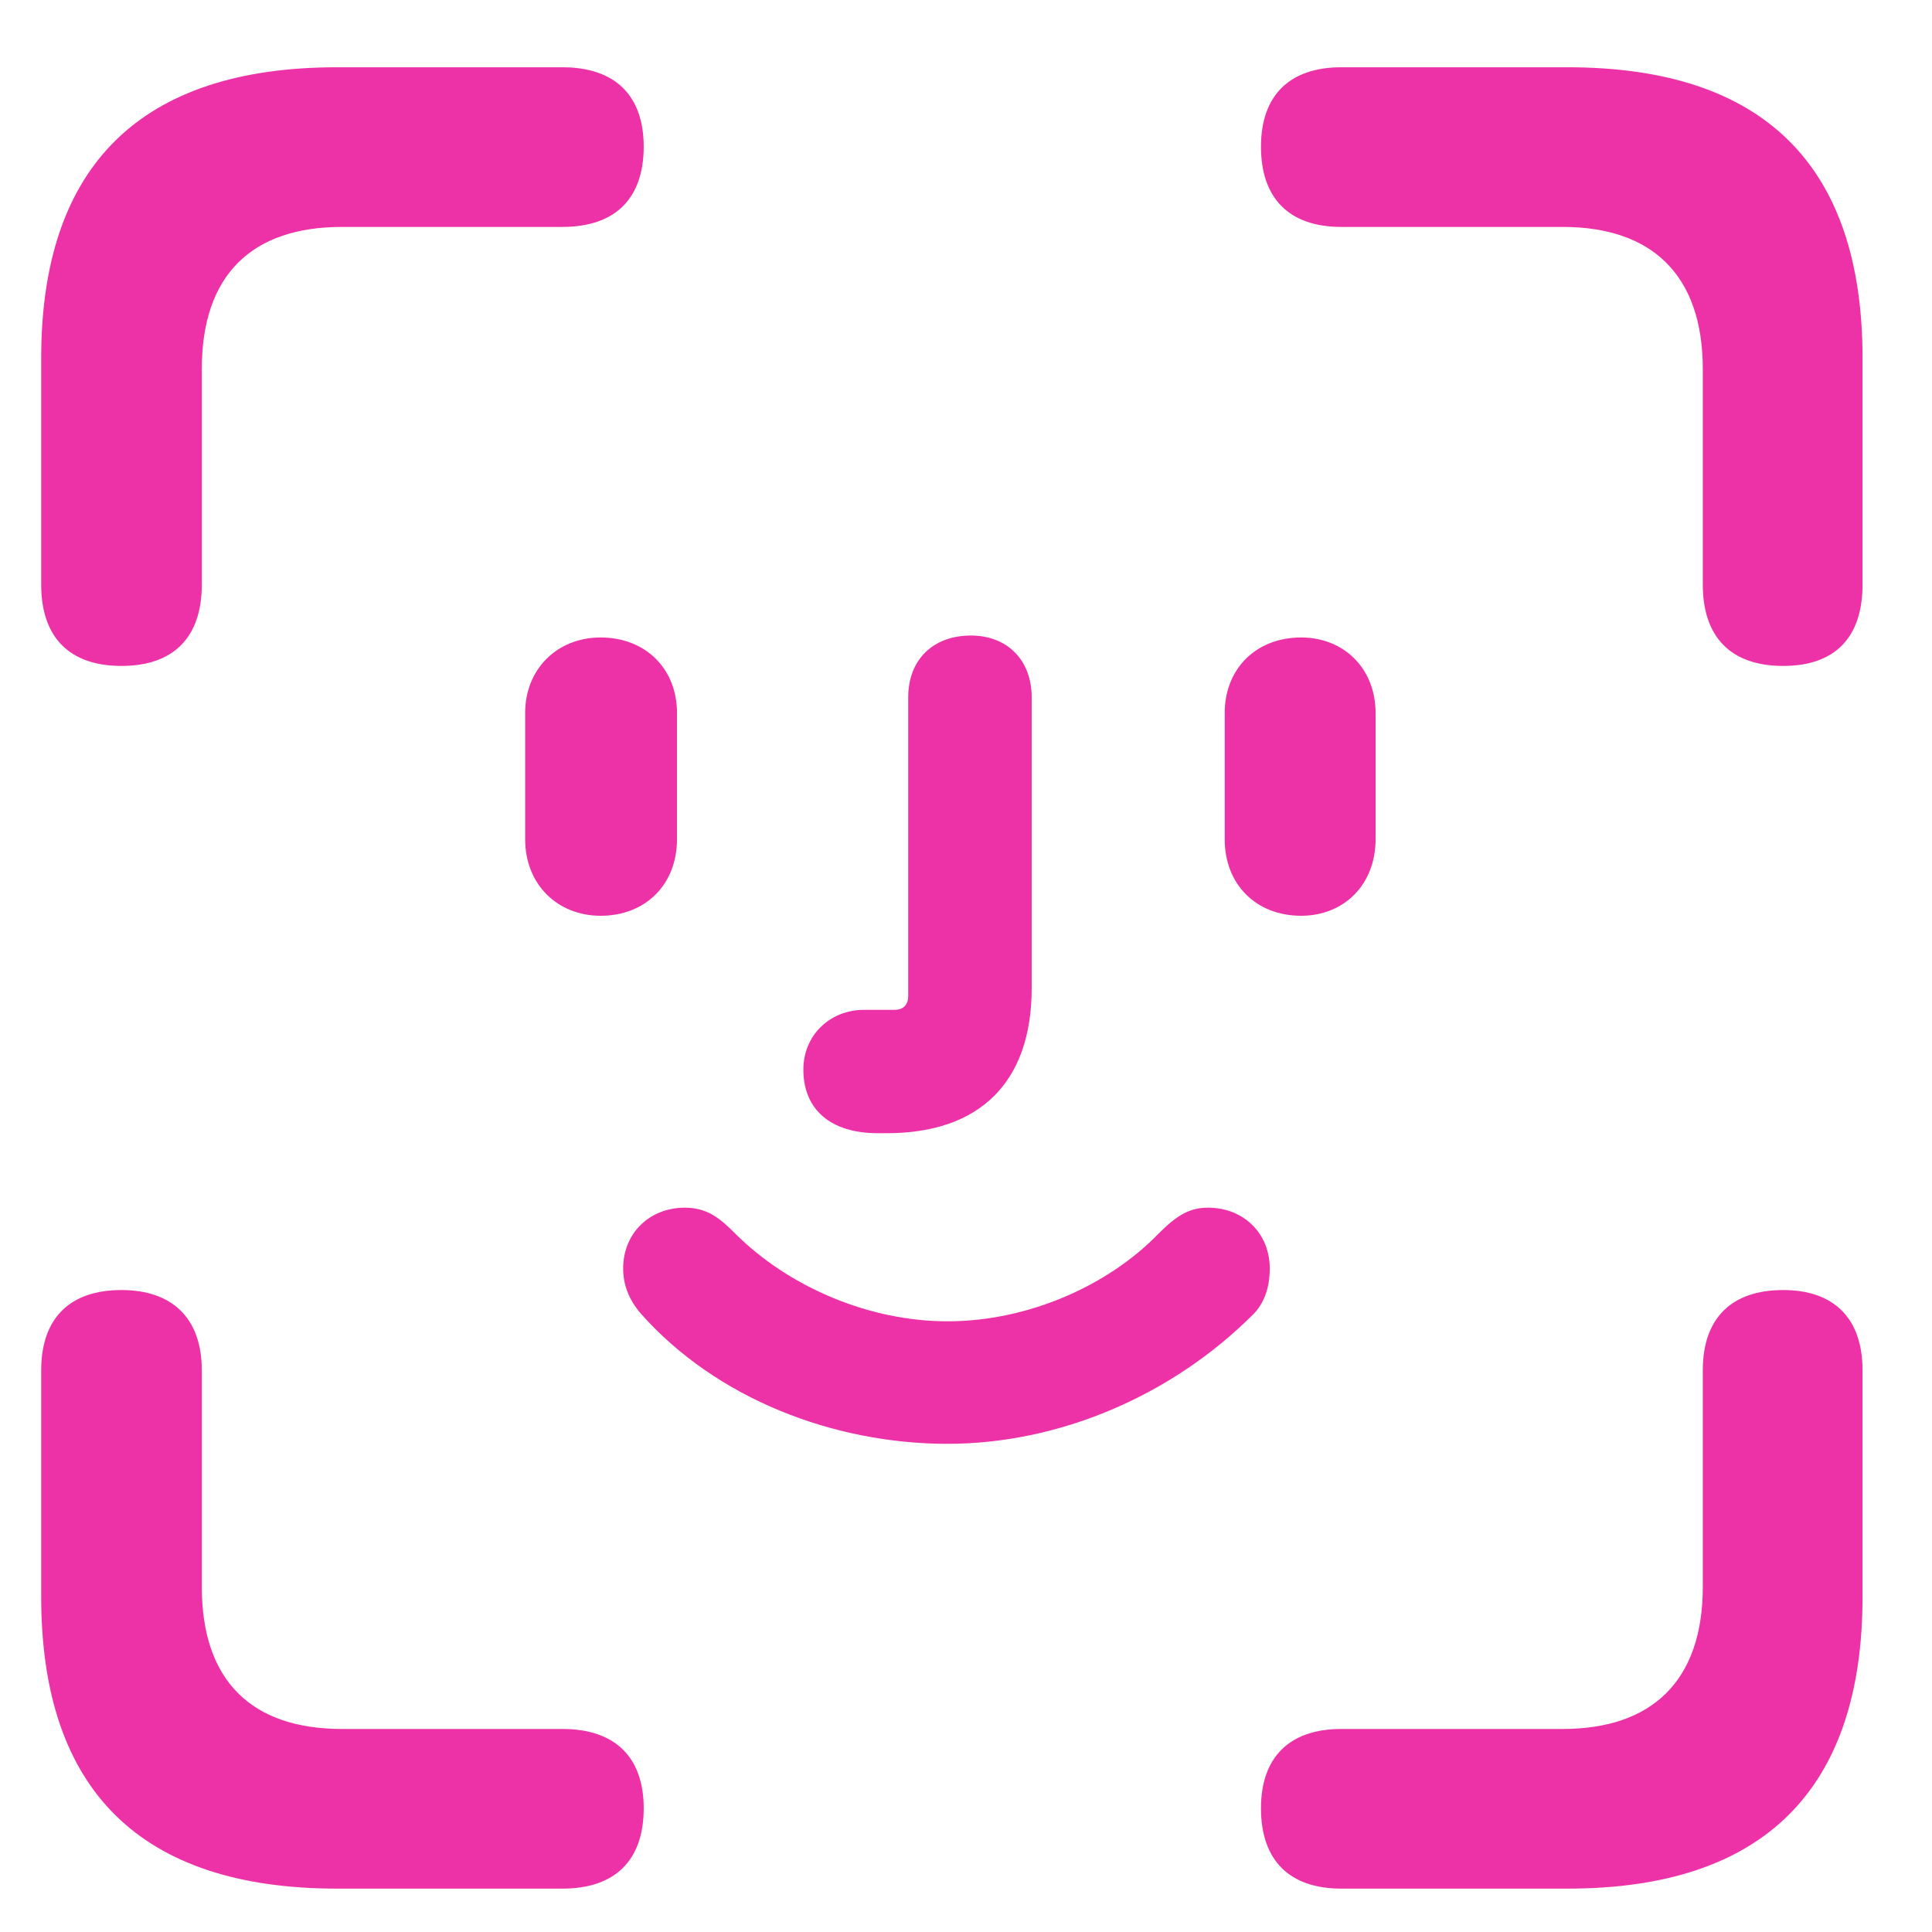 <?xml version="1.0" encoding="UTF-8"?> <svg xmlns="http://www.w3.org/2000/svg" width="22" height="22" viewBox="0 0 22 22" fill="none"><path d="M1.383 7.583C0.792 7.583 0.469 7.259 0.469 6.657V4.079C0.469 1.882 1.606 0.766 3.838 0.766H6.404C7.006 0.766 7.33 1.089 7.33 1.67C7.33 2.261 7.006 2.584 6.404 2.584H3.894C2.867 2.584 2.298 3.131 2.298 4.202V6.657C2.298 7.259 1.975 7.583 1.383 7.583ZM20.305 7.583C19.714 7.583 19.39 7.259 19.39 6.657V4.202C19.39 3.131 18.81 2.584 17.795 2.584H15.274C14.682 2.584 14.359 2.261 14.359 1.67C14.359 1.089 14.682 0.766 15.274 0.766H17.851C20.082 0.766 21.209 1.882 21.209 4.079V6.657C21.209 7.259 20.896 7.583 20.305 7.583ZM9.996 12.904C9.461 12.904 9.148 12.637 9.148 12.179C9.148 11.789 9.45 11.499 9.84 11.499H10.186C10.286 11.499 10.342 11.443 10.342 11.342V7.94C10.342 7.516 10.621 7.237 11.056 7.237C11.469 7.237 11.748 7.516 11.748 7.94V11.253C11.748 12.324 11.157 12.904 10.097 12.904H9.996ZM6.839 10.428C6.348 10.428 5.98 10.071 5.98 9.557V8.118C5.98 7.616 6.348 7.259 6.839 7.259C7.352 7.259 7.709 7.616 7.709 8.118V9.557C7.709 10.071 7.352 10.428 6.839 10.428ZM14.816 10.428C14.303 10.428 13.946 10.071 13.946 9.557V8.118C13.946 7.616 14.303 7.259 14.816 7.259C15.307 7.259 15.664 7.616 15.664 8.118V9.557C15.664 10.071 15.307 10.428 14.816 10.428ZM10.789 16.441C9.494 16.441 8.156 15.928 7.296 14.957C7.163 14.801 7.096 14.634 7.096 14.444C7.096 14.042 7.397 13.752 7.798 13.752C8.055 13.752 8.2 13.875 8.367 14.042C8.981 14.656 9.896 15.046 10.789 15.046C11.714 15.046 12.629 14.634 13.198 14.042C13.41 13.83 13.555 13.752 13.756 13.752C14.158 13.752 14.459 14.042 14.459 14.444C14.459 14.667 14.392 14.846 14.269 14.968C13.343 15.894 12.06 16.441 10.789 16.441ZM3.838 21.506C1.606 21.506 0.469 20.391 0.469 18.182V15.604C0.469 15.013 0.792 14.69 1.383 14.69C1.964 14.69 2.298 15.013 2.298 15.604V18.07C2.298 19.141 2.867 19.688 3.894 19.688H6.404C7.006 19.688 7.33 20.011 7.33 20.591C7.33 21.183 7.006 21.506 6.404 21.506H3.838ZM15.274 21.506C14.682 21.506 14.359 21.183 14.359 20.591C14.359 20.011 14.682 19.688 15.274 19.688H17.795C18.81 19.688 19.39 19.141 19.39 18.07V15.604C19.39 15.013 19.714 14.69 20.305 14.69C20.885 14.69 21.209 15.013 21.209 15.604V18.182C21.209 20.379 20.082 21.506 17.851 21.506H15.274Z" fill="#ED32A7"></path></svg> 